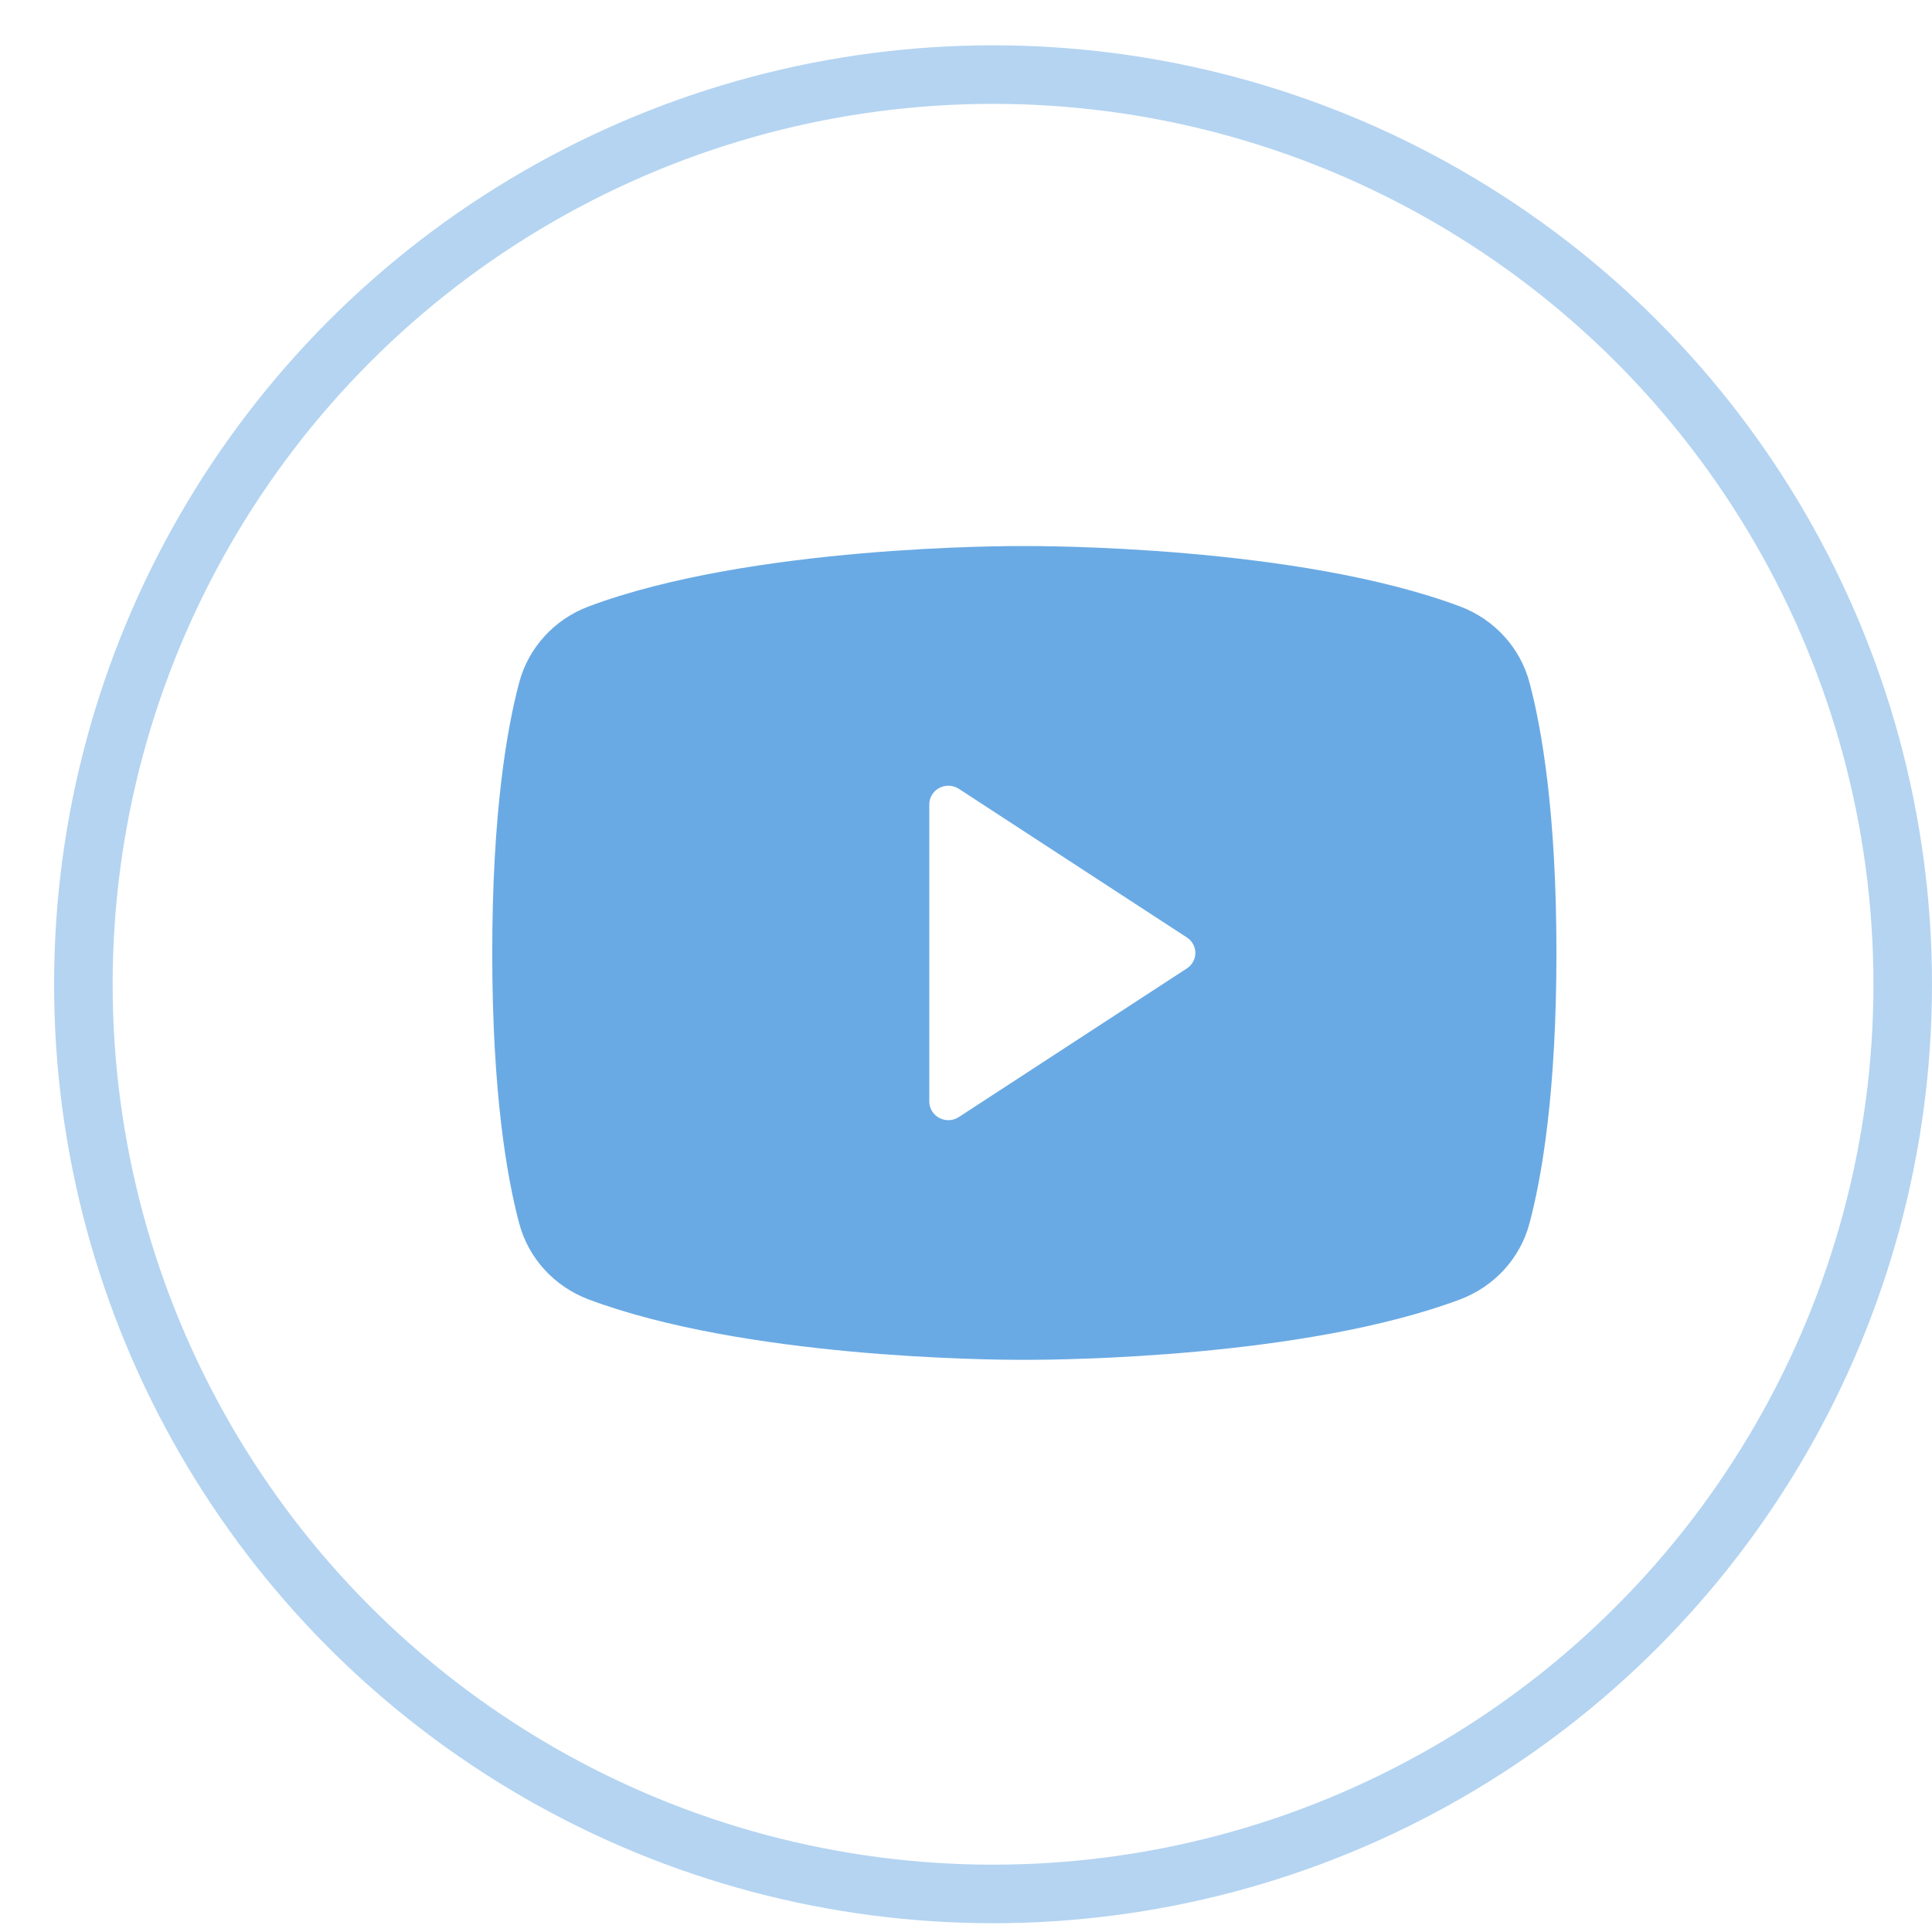 <svg width="33" height="33" viewBox="0 0 33 33" fill="none" xmlns="http://www.w3.org/2000/svg">
<path d="M26.125 11.659C26.048 11.367 25.901 11.097 25.696 10.872C25.491 10.646 25.235 10.472 24.948 10.362C22.167 9.317 17.738 9.326 17.496 9.327C17.255 9.325 12.826 9.317 10.045 10.362C9.758 10.472 9.501 10.646 9.297 10.872C9.092 11.097 8.945 11.367 8.868 11.659C8.658 12.447 8.408 13.888 8.408 16.277C8.408 18.666 8.658 20.107 8.868 20.895C8.945 21.187 9.092 21.457 9.297 21.682C9.501 21.908 9.758 22.082 10.045 22.192C12.707 23.192 16.879 23.227 17.443 23.227C17.493 23.227 17.5 23.227 17.55 23.227C18.114 23.227 22.286 23.192 24.948 22.192C25.235 22.082 25.491 21.908 25.696 21.682C25.901 21.457 26.048 21.187 26.125 20.895C26.335 20.107 26.585 18.666 26.585 16.277C26.585 13.888 26.335 12.447 26.125 11.659ZM20.273 16.541L16.378 19.08C16.329 19.112 16.272 19.13 16.214 19.133C16.155 19.136 16.097 19.123 16.045 19.096C15.993 19.069 15.95 19.028 15.92 18.979C15.889 18.93 15.873 18.873 15.873 18.816V13.738C15.873 13.681 15.889 13.624 15.92 13.575C15.95 13.526 15.993 13.485 16.045 13.458C16.097 13.431 16.155 13.418 16.214 13.421C16.272 13.424 16.329 13.442 16.378 13.474L20.273 16.013C20.318 16.042 20.354 16.081 20.379 16.127C20.404 16.173 20.418 16.225 20.418 16.277C20.418 16.329 20.404 16.381 20.379 16.427C20.354 16.473 20.318 16.512 20.273 16.541Z" fill="#6AAAE4"/>
<circle opacity="0.5" cx="16.962" cy="16.812" r="15.538" stroke="#6AAAE4"/>
</svg>
